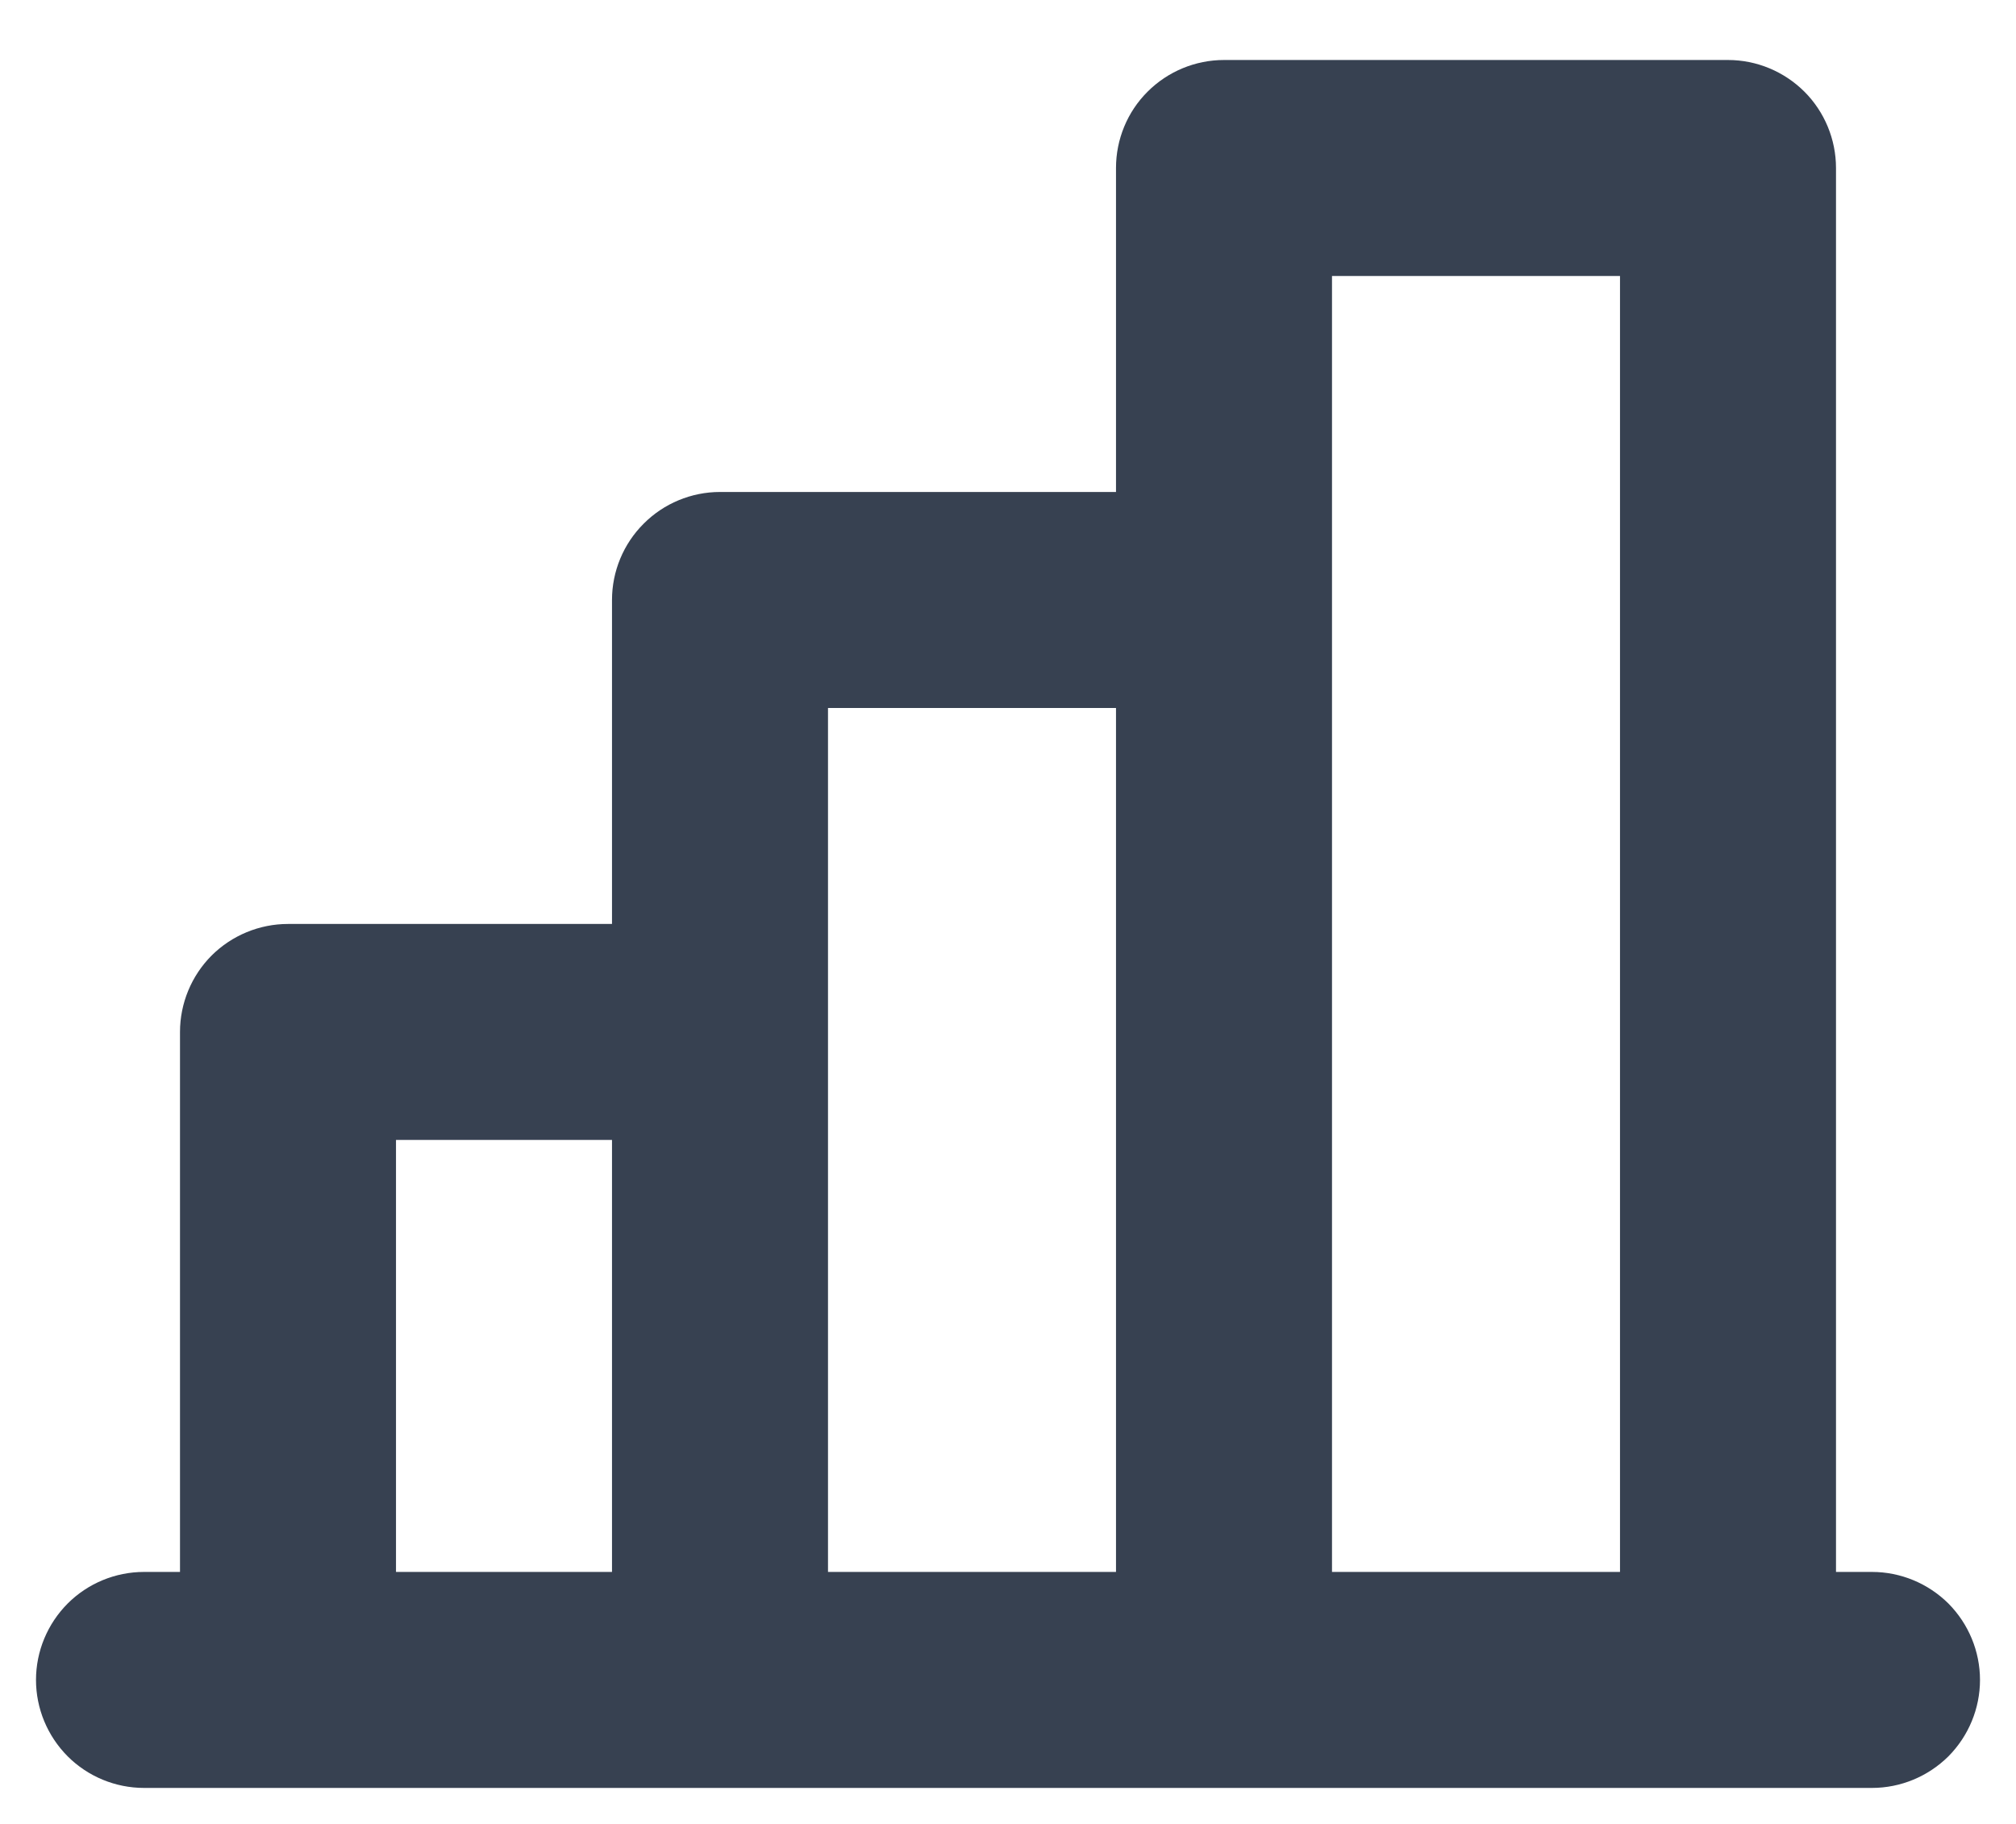 <svg width="21" height="19" viewBox="0 0 21 19" fill="none" xmlns="http://www.w3.org/2000/svg">
<path d="M19.5 16.375H19.125V1.75C19.125 1.452 19.006 1.165 18.796 0.955C18.584 0.744 18.298 0.625 18 0.625H12.75C12.452 0.625 12.165 0.744 11.954 0.955C11.743 1.165 11.625 1.452 11.625 1.75V5.125H7.5C7.202 5.125 6.915 5.244 6.705 5.455C6.494 5.665 6.375 5.952 6.375 6.25V9.625H3C2.702 9.625 2.415 9.744 2.204 9.954C1.994 10.165 1.875 10.452 1.875 10.75V16.375H1.5C1.202 16.375 0.915 16.494 0.705 16.704C0.494 16.916 0.375 17.202 0.375 17.5C0.375 17.798 0.494 18.084 0.705 18.296C0.915 18.506 1.202 18.625 1.5 18.625H19.5C19.798 18.625 20.084 18.506 20.296 18.296C20.506 18.084 20.625 17.798 20.625 17.5C20.625 17.202 20.506 16.916 20.296 16.704C20.084 16.494 19.798 16.375 19.5 16.375ZM13.875 2.875H16.875V16.375H13.875V2.875ZM8.625 7.375H11.625V16.375H8.625V7.375ZM4.125 11.875H6.375V16.375H4.125V11.875Z" fill="#374151"/>
</svg>
